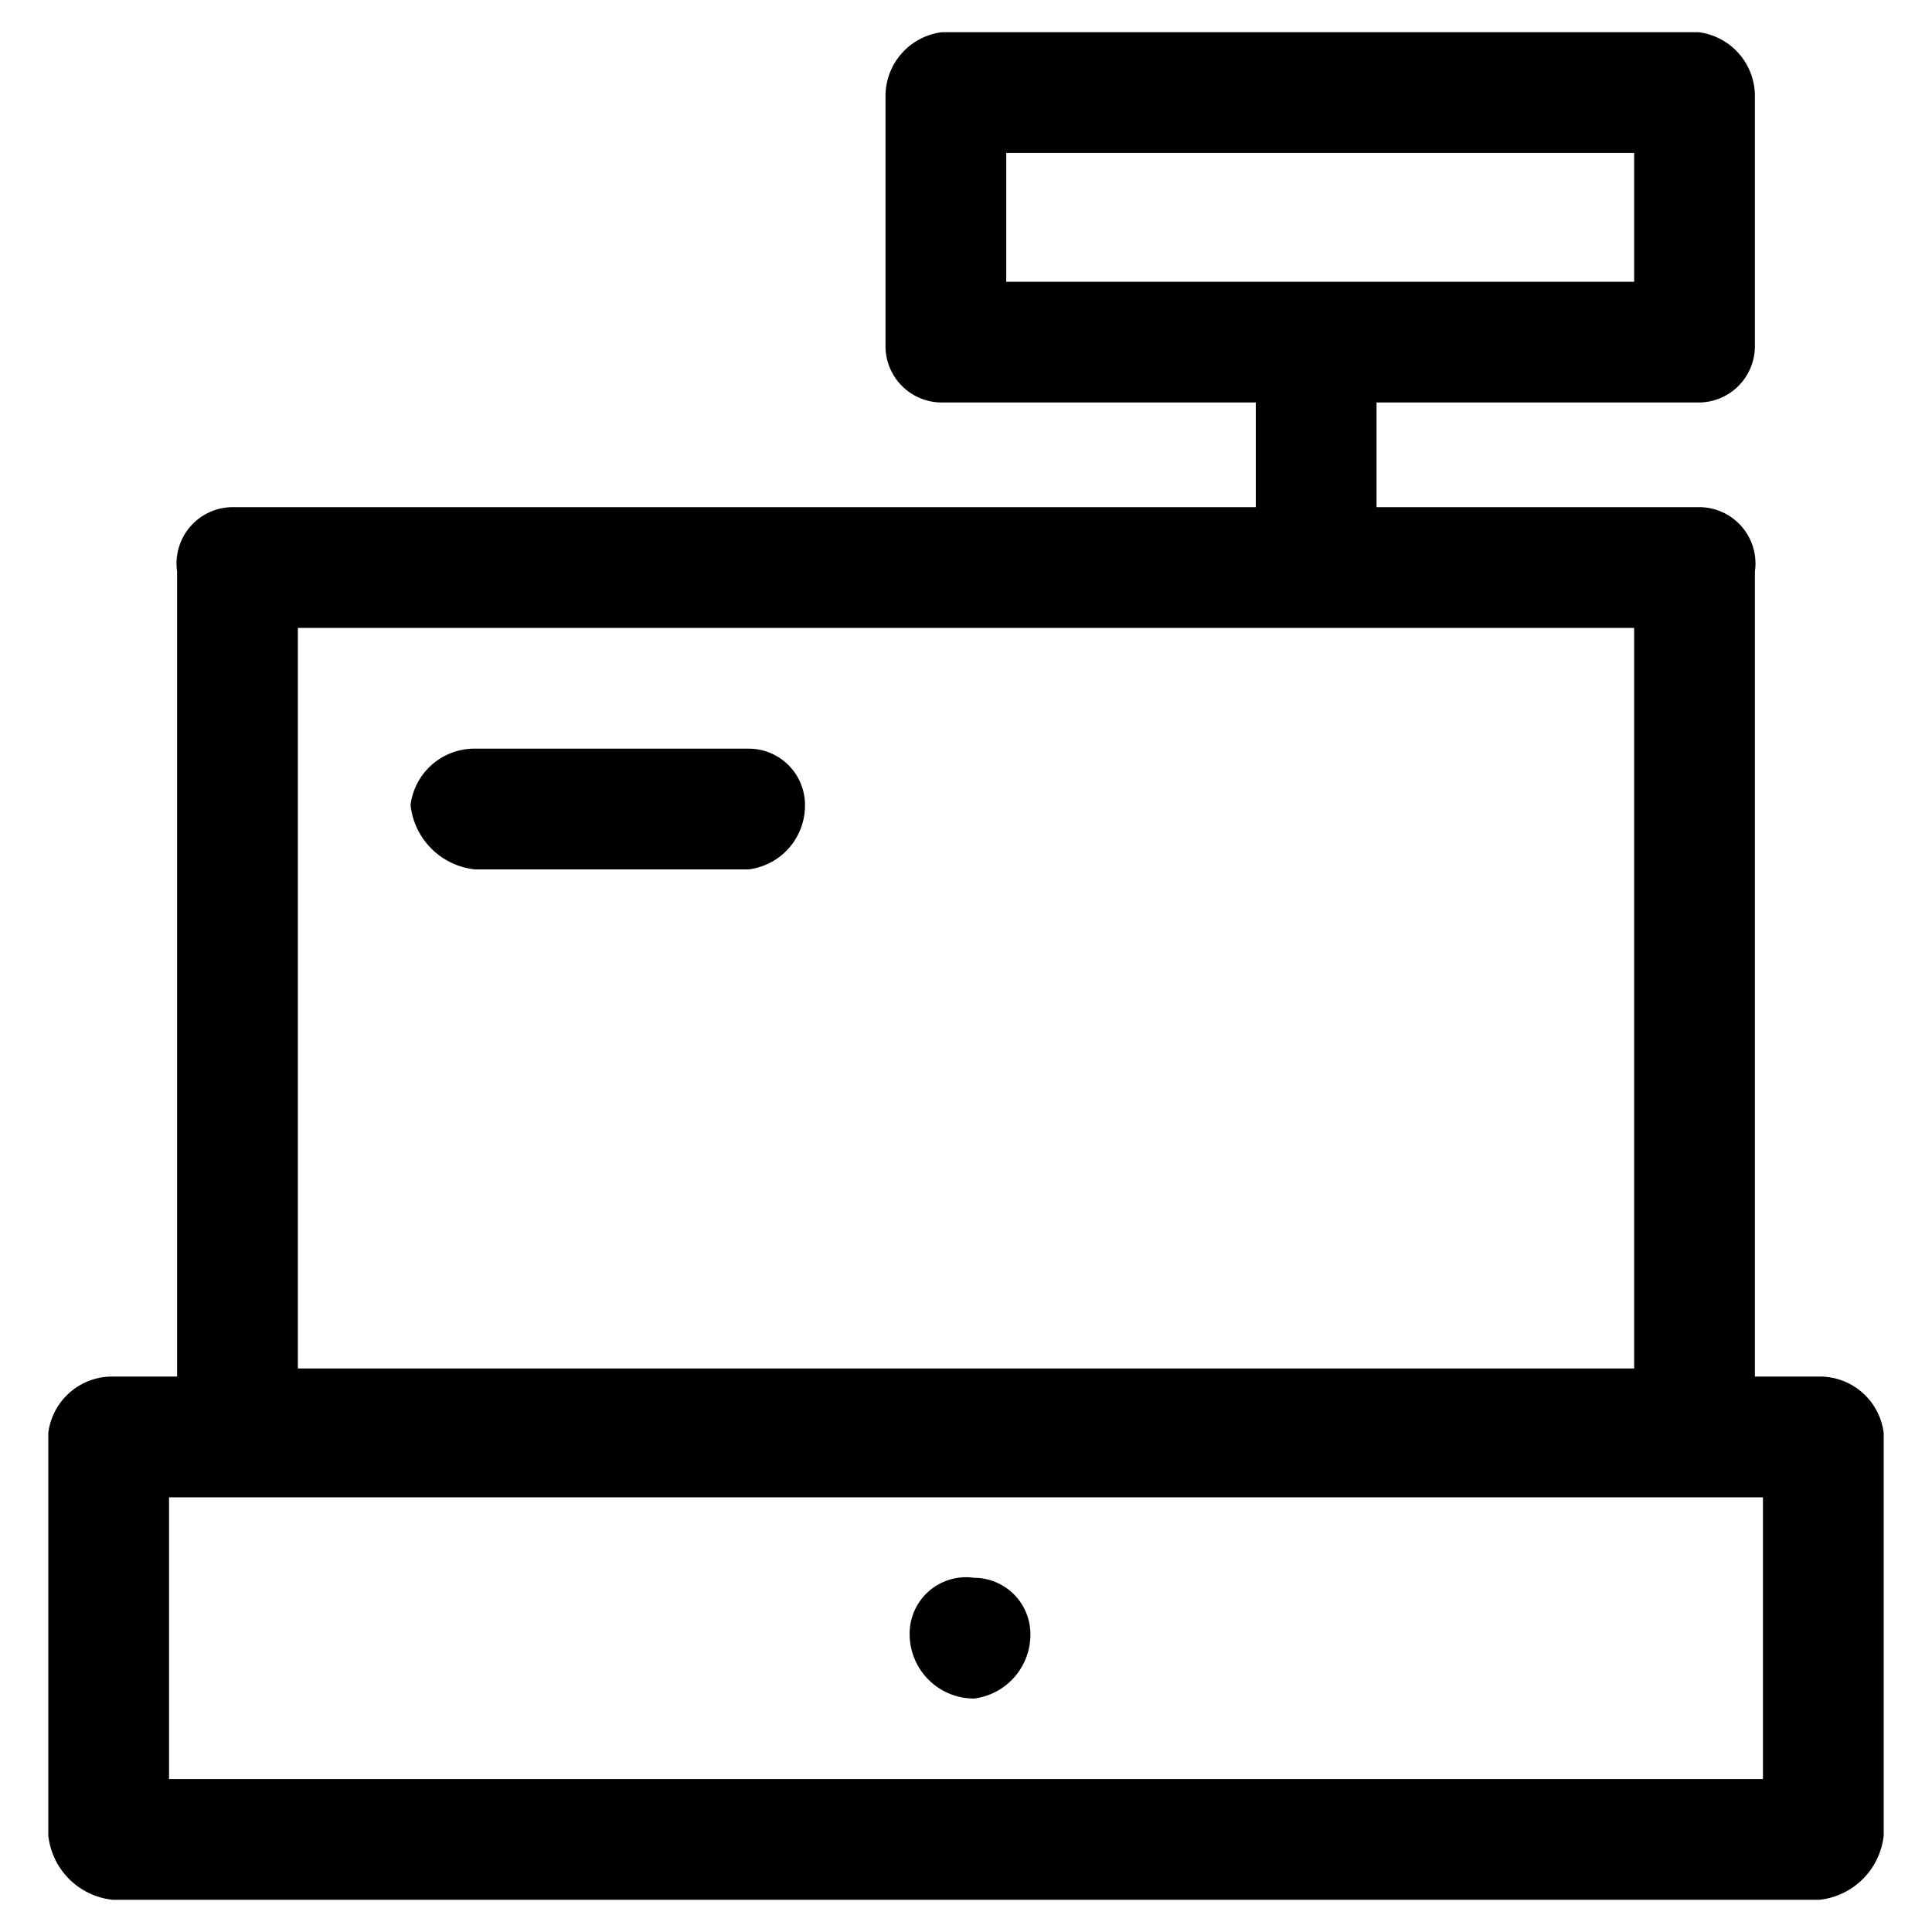 <svg id="Kontur" xmlns="http://www.w3.org/2000/svg" viewBox="0 0 24 24"><defs><style>.cls-1{fill:none;}</style></defs><path class="cls-1" d="M2.1,22.1H21.9V18.6H2.1Zm10-2.5h0a.7.7,0,0,1,.7.7.8.8,0,0,1-.7.8.8.8,0,0,1-.8-.8A.7.7,0,0,1,12.1,19.6Z"/><polygon class="cls-1" points="20.3 3.5 20.3 1.9 12.5 1.9 12.5 3.5 16.4 3.5 20.3 3.5"/><path class="cls-1" d="M20.3,7.8H3.7V17H20.3Zm-11,3H5.9a.9.9,0,0,1-.8-.8.8.8,0,0,1,.8-.7H9.3a.7.7,0,0,1,.7.7A.8.8,0,0,1,9.3,10.8Z"/><path d="M22.6,17.1h-.8V7.1a.7.7,0,0,0-.7-.8h-4V5h4a.7.7,0,0,0,.7-.7V1.2a.8.8,0,0,0-.7-.8H11.7a.8.8,0,0,0-.7.8V4.3a.7.7,0,0,0,.7.7h3.9V6.3H2.9a.7.7,0,0,0-.7.8v10H1.4a.8.8,0,0,0-.8.7v5a.9.9,0,0,0,.8.8H22.6a.9.9,0,0,0,.8-.8v-5A.8.8,0,0,0,22.6,17.1ZM12.5,3.5V1.9h7.8V3.5H12.5ZM3.7,7.8H20.3V17H3.7ZM21.9,22.1H2.1V18.6H21.9Z"/><path d="M9.3,9.3H5.9a.8.8,0,0,0-.8.7.9.9,0,0,0,.8.8H9.3A.8.8,0,0,0,10,10,.7.7,0,0,0,9.3,9.3Z"/><path d="M12.1,21.1a.8.8,0,0,0,.7-.8.7.7,0,0,0-.7-.7h0a.7.7,0,0,0-.8.7A.8.8,0,0,0,12.1,21.1Z"/></svg>